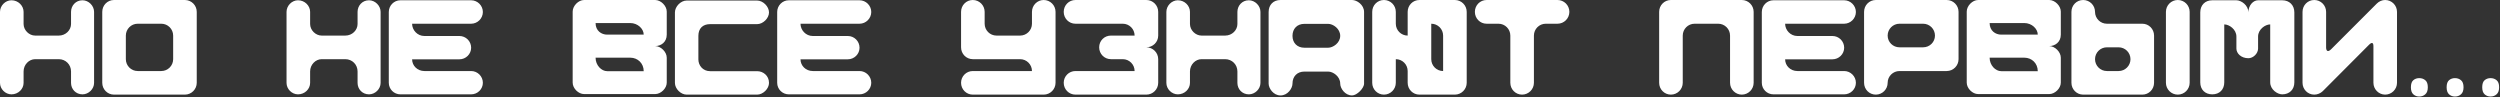 <?xml version="1.0" encoding="UTF-8"?> <svg xmlns="http://www.w3.org/2000/svg" width="2237" height="87" viewBox="0 0 2237 87" fill="none"><rect x="0" y="0" width="2237" height="87" fill="#333333" stroke="none"/><path d="M21.106 10.614V21.472C21.106 26.962 25.986 31.842 31.476 31.842H52.582C58.804 31.842 63.562 26.962 63.562 21.472V10.614C63.562 5.124 67.71 0.244 73.81 0.244C79.3 0.244 84.18 5.124 84.18 10.614V74.176C84.18 79.666 79.3 84.424 73.81 84.424C67.71 84.424 63.562 79.666 63.562 74.176V63.928C63.562 57.828 58.804 52.948 52.582 52.948H31.476C25.986 52.948 21.106 57.828 21.106 63.928V74.176C21.106 79.666 16.348 84.424 10.248 84.424C4.758 84.424 8.80361e-05 79.666 8.80361e-05 74.176V10.614C8.80361e-05 5.124 4.758 0.244 10.248 0.244C16.348 0.244 21.106 5.124 21.106 10.614ZM101.992 84.668C96.136 84.668 91.5 79.91 91.5 74.054V10.614C91.5 4.758 96.136 -3.19481e-05 101.992 -3.19481e-05H165.432C171.288 -3.19481e-05 176.046 4.758 176.046 10.614V74.054C176.046 79.91 171.288 84.668 165.432 84.668H101.992ZM154.94 52.948V31.842C154.94 25.986 150.182 21.228 144.326 21.228H123.22C117.364 21.228 112.606 25.986 112.606 31.842V52.948C112.606 58.804 117.364 63.562 123.22 63.562H144.326C150.182 63.562 154.94 58.804 154.94 52.948ZM277.497 10.614V21.472C277.497 26.962 282.377 31.842 287.867 31.842H308.973C315.195 31.842 319.953 26.962 319.953 21.472V10.614C319.953 5.124 324.101 0.244 330.201 0.244C335.691 0.244 340.571 5.124 340.571 10.614V74.176C340.571 79.666 335.691 84.424 330.201 84.424C324.101 84.424 319.953 79.666 319.953 74.176V63.928C319.953 57.828 315.195 52.948 308.973 52.948H287.867C282.377 52.948 277.497 57.828 277.497 63.928V74.176C277.497 79.666 272.739 84.424 266.639 84.424C261.149 84.424 256.391 79.666 256.391 74.176V10.614C256.391 5.124 261.149 0.244 266.639 0.244C272.739 0.244 277.497 5.124 277.497 10.614ZM358.261 0.244H421.579C427.313 0.244 432.071 5.002 432.071 10.736C432.071 16.47 427.313 21.228 421.579 21.228H379.733H368.753C368.753 26.962 373.511 32.208 379.733 32.208H411.087C416.821 32.208 421.579 36.844 421.579 42.7C421.579 48.434 416.821 53.07 411.087 53.07H368.753C368.753 58.804 373.511 63.562 379.733 63.562H421.579C427.313 63.562 432.071 68.32 432.071 74.054C432.071 79.788 427.313 84.424 421.579 84.424H358.261C352.527 84.424 347.891 79.788 347.891 74.054V10.736C347.891 5.002 352.527 0.244 358.261 0.244ZM543.29 30.988H575.986C575.986 25.864 570.74 20.618 563.908 20.618H532.92C532.92 27.572 538.166 30.988 543.29 30.988ZM543.29 63.684H575.986C575.986 56.73 570.74 51.606 563.908 51.606H532.92C532.92 58.438 538.166 63.684 543.29 63.684ZM522.672 -3.19481e-05H586.234C591.358 -3.19481e-05 596.604 5.246 596.604 10.37V30.988C596.604 37.82 591.358 41.236 586.234 41.236C591.358 41.236 596.604 46.482 596.604 51.606V73.932C596.604 79.056 591.358 84.18 586.234 84.18H522.672C517.548 84.18 512.424 79.056 512.424 73.932V10.37C512.424 5.246 517.548 -3.19481e-05 522.672 -3.19481e-05ZM614.416 0.488H677.49C682.736 0.488 688.104 5.856 688.104 11.102C688.104 16.348 682.736 21.594 677.49 21.594H635.4C628.812 21.594 624.908 25.498 624.908 32.086V53.192C624.908 58.438 628.812 63.684 635.4 63.684H677.49C682.736 63.684 688.104 67.588 688.104 74.176C688.104 79.422 682.736 84.668 677.49 84.668H614.416C609.17 84.668 603.924 79.422 603.924 74.176V11.102C603.924 5.856 609.17 0.488 614.416 0.488ZM705.794 0.244H769.112C774.846 0.244 779.604 5.002 779.604 10.736C779.604 16.47 774.846 21.228 769.112 21.228H727.266H716.286C716.286 26.962 721.044 32.208 727.266 32.208H758.62C764.354 32.208 769.112 36.844 769.112 42.7C769.112 48.434 764.354 53.07 758.62 53.07H716.286C716.286 58.804 721.044 63.562 727.266 63.562H769.112C774.846 63.562 779.604 68.32 779.604 74.054C779.604 79.788 774.846 84.424 769.112 84.424H705.794C700.06 84.424 695.424 79.788 695.424 74.054V10.736C695.424 5.002 700.06 0.244 705.794 0.244ZM870.449 63.562H912.783H923.397C923.397 57.706 918.639 52.948 912.783 52.948H870.449C864.593 52.948 859.957 48.19 859.957 42.334V10.614C859.957 4.758 864.593 -3.19481e-05 870.449 -3.19481e-05C876.305 -3.19481e-05 881.063 4.758 881.063 10.614V21.228C881.063 27.084 885.821 31.842 891.677 31.842H912.783C918.639 31.842 923.397 27.084 923.397 21.228V10.614C923.397 4.758 928.155 -3.19481e-05 933.889 -3.19481e-05C939.745 -3.19481e-05 944.503 4.758 944.503 10.614V74.054C944.503 79.91 939.745 84.668 933.889 84.668H870.449C864.593 84.668 859.957 79.91 859.957 74.054C859.957 68.32 864.593 63.562 870.449 63.562ZM1036.36 10.614V31.842C1036.36 37.698 1031.6 42.334 1025.75 42.334C1031.6 42.334 1036.36 47.092 1036.36 52.948V74.054C1036.36 79.91 1031.6 84.668 1025.75 84.668H962.307C956.451 84.668 951.815 79.91 951.815 74.054C951.815 68.32 956.451 63.562 962.307 63.562H972.921H1015.25C1015.25 57.706 1010.5 52.948 1004.64 52.948H994.027C988.171 52.948 983.535 48.19 983.535 42.334C983.535 36.478 988.171 31.842 994.027 31.842H1015.25C1015.25 25.986 1010.5 21.228 1004.64 21.228H972.921H962.307C956.451 21.228 951.815 16.47 951.815 10.614C951.815 4.758 956.451 -3.19481e-05 962.307 -3.19481e-05H1025.75C1031.6 -3.19481e-05 1036.36 4.758 1036.36 10.614ZM1064.78 10.614V21.472C1064.78 26.962 1069.66 31.842 1075.15 31.842H1096.25C1102.48 31.842 1107.23 26.962 1107.23 21.472V10.614C1107.23 5.124 1111.38 0.244 1117.48 0.244C1122.97 0.244 1127.85 5.124 1127.85 10.614V74.176C1127.85 79.666 1122.97 84.424 1117.48 84.424C1111.38 84.424 1107.23 79.666 1107.23 74.176V63.928C1107.23 57.828 1102.48 52.948 1096.25 52.948H1075.15C1069.66 52.948 1064.78 57.828 1064.78 63.928V74.176C1064.78 79.666 1060.02 84.424 1053.92 84.424C1048.43 84.424 1043.67 79.666 1043.67 74.176V10.614C1043.67 5.124 1048.43 0.244 1053.92 0.244C1060.02 0.244 1064.78 5.124 1064.78 10.614ZM1156.52 74.786C1156.52 79.056 1152.25 85.4 1145.79 85.4C1139.44 85.4 1135.17 79.056 1135.17 74.786V10.736C1135.17 4.27 1139.44 -3.19481e-05 1145.79 -3.19481e-05H1209.84C1214.11 -3.19481e-05 1220.57 4.27 1220.57 10.736V74.786C1220.57 79.056 1214.11 85.4 1209.84 85.4C1203.49 85.4 1199.22 79.056 1199.22 74.786C1199.22 68.32 1192.76 64.05 1188.49 64.05H1167.14C1160.79 64.05 1156.52 68.32 1156.52 74.786ZM1188.49 42.7C1192.76 42.7 1199.22 38.43 1199.22 32.086C1199.22 25.62 1192.76 21.35 1188.49 21.35H1167.14C1160.79 21.35 1156.52 25.62 1156.52 32.086C1156.52 38.43 1160.79 42.7 1167.14 42.7H1188.49ZM1248.97 10.614V21.228C1248.97 27.084 1253.73 31.842 1259.58 31.842V10.614C1259.58 4.758 1264.22 -3.19481e-05 1270.08 -3.19481e-05H1301.8C1307.65 -3.19481e-05 1312.41 4.758 1312.41 10.614V74.054C1312.41 79.91 1307.65 84.668 1301.8 84.668H1270.08C1264.22 84.668 1259.58 79.91 1259.58 74.054V63.562C1259.58 57.706 1254.83 52.948 1248.97 52.948V74.054C1248.97 79.91 1244.21 84.668 1238.36 84.668C1232.5 84.668 1227.86 79.91 1227.86 74.054V10.614C1227.86 4.758 1232.5 -3.19481e-05 1238.36 -3.19481e-05C1244.21 -3.19481e-05 1248.97 4.758 1248.97 10.614ZM1280.69 21.228V52.948C1280.69 58.804 1285.45 63.562 1291.3 63.562V31.842C1291.3 25.986 1286.55 21.228 1280.69 21.228ZM1330.21 -3.19481e-05H1393.65C1399.51 -3.19481e-05 1404.27 4.758 1404.27 10.614C1404.27 16.47 1399.51 21.228 1393.65 21.228H1383.16C1377.3 21.228 1372.55 25.986 1372.55 31.842V74.054C1372.55 79.91 1367.79 84.668 1361.93 84.668C1356.08 84.668 1351.44 79.91 1351.44 74.054V31.842C1351.44 25.986 1346.68 21.228 1340.83 21.228H1330.21C1324.36 21.228 1319.72 16.47 1319.72 10.614C1319.72 4.758 1324.36 -3.19481e-05 1330.21 -3.19481e-05ZM1505.72 74.054C1505.72 79.91 1500.96 84.668 1495.1 84.668C1489.25 84.668 1484.61 79.91 1484.61 74.054V10.614C1484.61 4.758 1489.25 -3.19481e-05 1495.1 -3.19481e-05H1558.54C1564.4 -3.19481e-05 1569.16 4.758 1569.16 10.614V74.054C1569.16 79.91 1564.4 84.668 1558.54 84.668C1552.81 84.668 1548.05 79.91 1548.05 74.054V31.842C1548.05 25.986 1543.29 21.228 1537.44 21.228H1516.33C1510.48 21.228 1505.72 25.986 1505.72 31.842V74.054ZM1586.84 0.244H1650.16C1655.89 0.244 1660.65 5.002 1660.65 10.736C1660.65 16.47 1655.89 21.228 1650.16 21.228H1608.31H1597.33C1597.33 26.962 1602.09 32.208 1608.31 32.208H1639.66C1645.4 32.208 1650.16 36.844 1650.16 42.7C1650.16 48.434 1645.4 53.07 1639.66 53.07H1597.33C1597.33 58.804 1602.09 63.562 1608.31 63.562H1650.16C1655.89 63.562 1660.65 68.32 1660.65 74.054C1660.65 79.788 1655.89 84.424 1650.16 84.424H1586.84C1581.1 84.424 1576.47 79.788 1576.47 74.054V10.736C1576.47 5.002 1581.1 0.244 1586.84 0.244ZM1678.46 -3.19481e-05H1741.9C1747.76 -3.19481e-05 1752.51 4.758 1752.51 10.614V52.948C1752.51 58.804 1747.76 63.562 1741.9 63.562H1699.69C1693.83 63.562 1689.07 68.32 1689.07 74.054C1689.07 79.91 1684.32 84.668 1678.46 84.668C1672.6 84.668 1667.97 79.91 1667.97 74.054V10.614C1667.97 4.758 1672.6 -3.19481e-05 1678.46 -3.19481e-05ZM1699.69 42.334H1720.79C1726.65 42.334 1731.41 37.698 1731.41 31.842C1731.41 25.986 1726.65 21.228 1720.79 21.228H1699.69C1693.83 21.228 1689.07 25.986 1689.07 31.842C1689.07 37.698 1693.83 42.334 1699.69 42.334ZM1790.69 30.988H1823.39C1823.39 25.864 1818.14 20.618 1811.31 20.618H1780.32C1780.32 27.572 1785.57 30.988 1790.69 30.988ZM1790.69 63.684H1823.39C1823.39 56.73 1818.14 51.606 1811.31 51.606H1780.32C1780.32 58.438 1785.57 63.684 1790.69 63.684ZM1770.07 -3.19481e-05H1833.64C1838.76 -3.19481e-05 1844.01 5.246 1844.01 10.37V30.988C1844.01 37.82 1838.76 41.236 1833.64 41.236C1838.76 41.236 1844.01 46.482 1844.01 51.606V73.932C1844.01 79.056 1838.76 84.18 1833.64 84.18H1770.07C1764.95 84.18 1759.83 79.056 1759.83 73.932V10.37C1759.83 5.246 1764.95 -3.19481e-05 1770.07 -3.19481e-05ZM1864.01 84.668C1858.16 84.668 1853.52 79.91 1853.52 74.054V10.614C1853.52 4.758 1858.16 -3.19481e-05 1864.01 -3.19481e-05C1869.87 -3.19481e-05 1874.63 4.758 1874.63 10.614C1874.63 16.47 1879.39 21.228 1885.24 21.228H1916.96C1922.82 21.228 1927.45 25.986 1927.45 31.842V74.054C1927.45 79.91 1922.82 84.668 1916.96 84.668H1864.01ZM1959.3 10.614V74.054C1959.3 79.91 1954.54 84.668 1948.68 84.668C1942.83 84.668 1938.07 79.91 1938.07 74.054V10.614C1938.07 4.758 1942.83 -3.19481e-05 1948.68 -3.19481e-05C1954.54 -3.19481e-05 1959.3 4.758 1959.3 10.614ZM1885.24 42.334C1879.39 42.334 1874.63 47.092 1874.63 52.948C1874.63 58.804 1879.39 63.562 1885.24 63.562H1895.73C1901.59 63.562 1906.35 58.804 1906.35 52.948C1906.35 47.092 1901.59 42.334 1895.73 42.334H1885.24ZM1990.27 21.838V73.688C1990.27 80.154 1986 84.424 1979.53 84.424C1973.07 84.424 1968.8 80.154 1968.8 73.688V11.102C1968.8 4.636 1973.07 0.244 1979.53 0.244H2001.13C2005.4 0.244 2011.86 4.636 2011.86 11.102C2011.86 4.636 2016.26 0.244 2020.53 0.244H2042.12C2048.59 0.244 2052.98 4.636 2052.98 11.102V73.688C2052.98 80.154 2048.59 84.424 2042.12 84.424C2037.85 84.424 2031.38 80.154 2031.38 73.688V21.838C2026.99 21.838 2020.53 26.23 2020.53 32.696V43.432C2020.53 47.824 2016.26 52.094 2011.86 52.094C2005.4 52.094 2001.13 47.824 2001.13 43.432V32.696C2001.13 26.23 1994.66 21.838 1990.27 21.838ZM2126.79 3.172C2128.74 1.22 2131.42 -3.19481e-05 2134.23 -3.19481e-05C2140.09 -3.19481e-05 2144.84 4.758 2144.84 10.614V74.054C2144.84 79.91 2140.09 84.668 2134.23 84.668C2128.5 84.668 2123.74 79.91 2123.74 74.054V41.358C2123.74 38.43 2122.64 37.332 2119.96 39.894L2078.35 81.618C2076.4 83.448 2073.72 84.668 2070.79 84.668C2064.93 84.668 2060.3 79.91 2060.3 74.054V10.614C2060.3 4.758 2064.93 -3.19481e-05 2070.79 -3.19481e-05C2076.65 -3.19481e-05 2081.4 4.758 2081.4 10.614V41.846C2081.28 45.262 2082.62 47.214 2085.8 44.164L2126.79 3.172ZM2157.28 78.08C2157.28 75.071 2158.01 72.956 2159.48 71.736C2160.94 70.516 2162.69 69.906 2164.72 69.906C2166.84 69.906 2168.63 70.516 2170.09 71.736C2171.64 72.956 2172.41 75.071 2172.41 78.08C2172.41 81.008 2171.64 83.123 2170.09 84.424C2168.63 85.725 2166.84 86.376 2164.72 86.376C2162.69 86.376 2160.94 85.725 2159.48 84.424C2158.01 83.123 2157.28 81.008 2157.28 78.08ZM2189.24 78.08C2189.24 75.071 2189.98 72.956 2191.44 71.736C2192.9 70.516 2194.65 69.906 2196.69 69.906C2198.8 69.906 2200.59 70.516 2202.05 71.736C2203.6 72.956 2204.37 75.071 2204.37 78.08C2204.37 81.008 2203.6 83.123 2202.05 84.424C2200.59 85.725 2198.8 86.376 2196.69 86.376C2194.65 86.376 2192.9 85.725 2191.44 84.424C2189.98 83.123 2189.24 81.008 2189.24 78.08ZM2221.09 78.08C2221.09 75.071 2221.82 72.956 2223.28 71.736C2224.75 70.516 2226.5 69.906 2228.53 69.906C2230.64 69.906 2232.43 70.516 2233.9 71.736C2235.44 72.956 2236.21 75.071 2236.21 78.08C2236.21 81.008 2235.44 83.123 2233.9 84.424C2232.43 85.725 2230.64 86.376 2228.53 86.376C2226.5 86.376 2224.75 85.725 2223.28 84.424C2221.82 83.123 2221.09 81.008 2221.09 78.08Z" fill="white"></path></svg> 